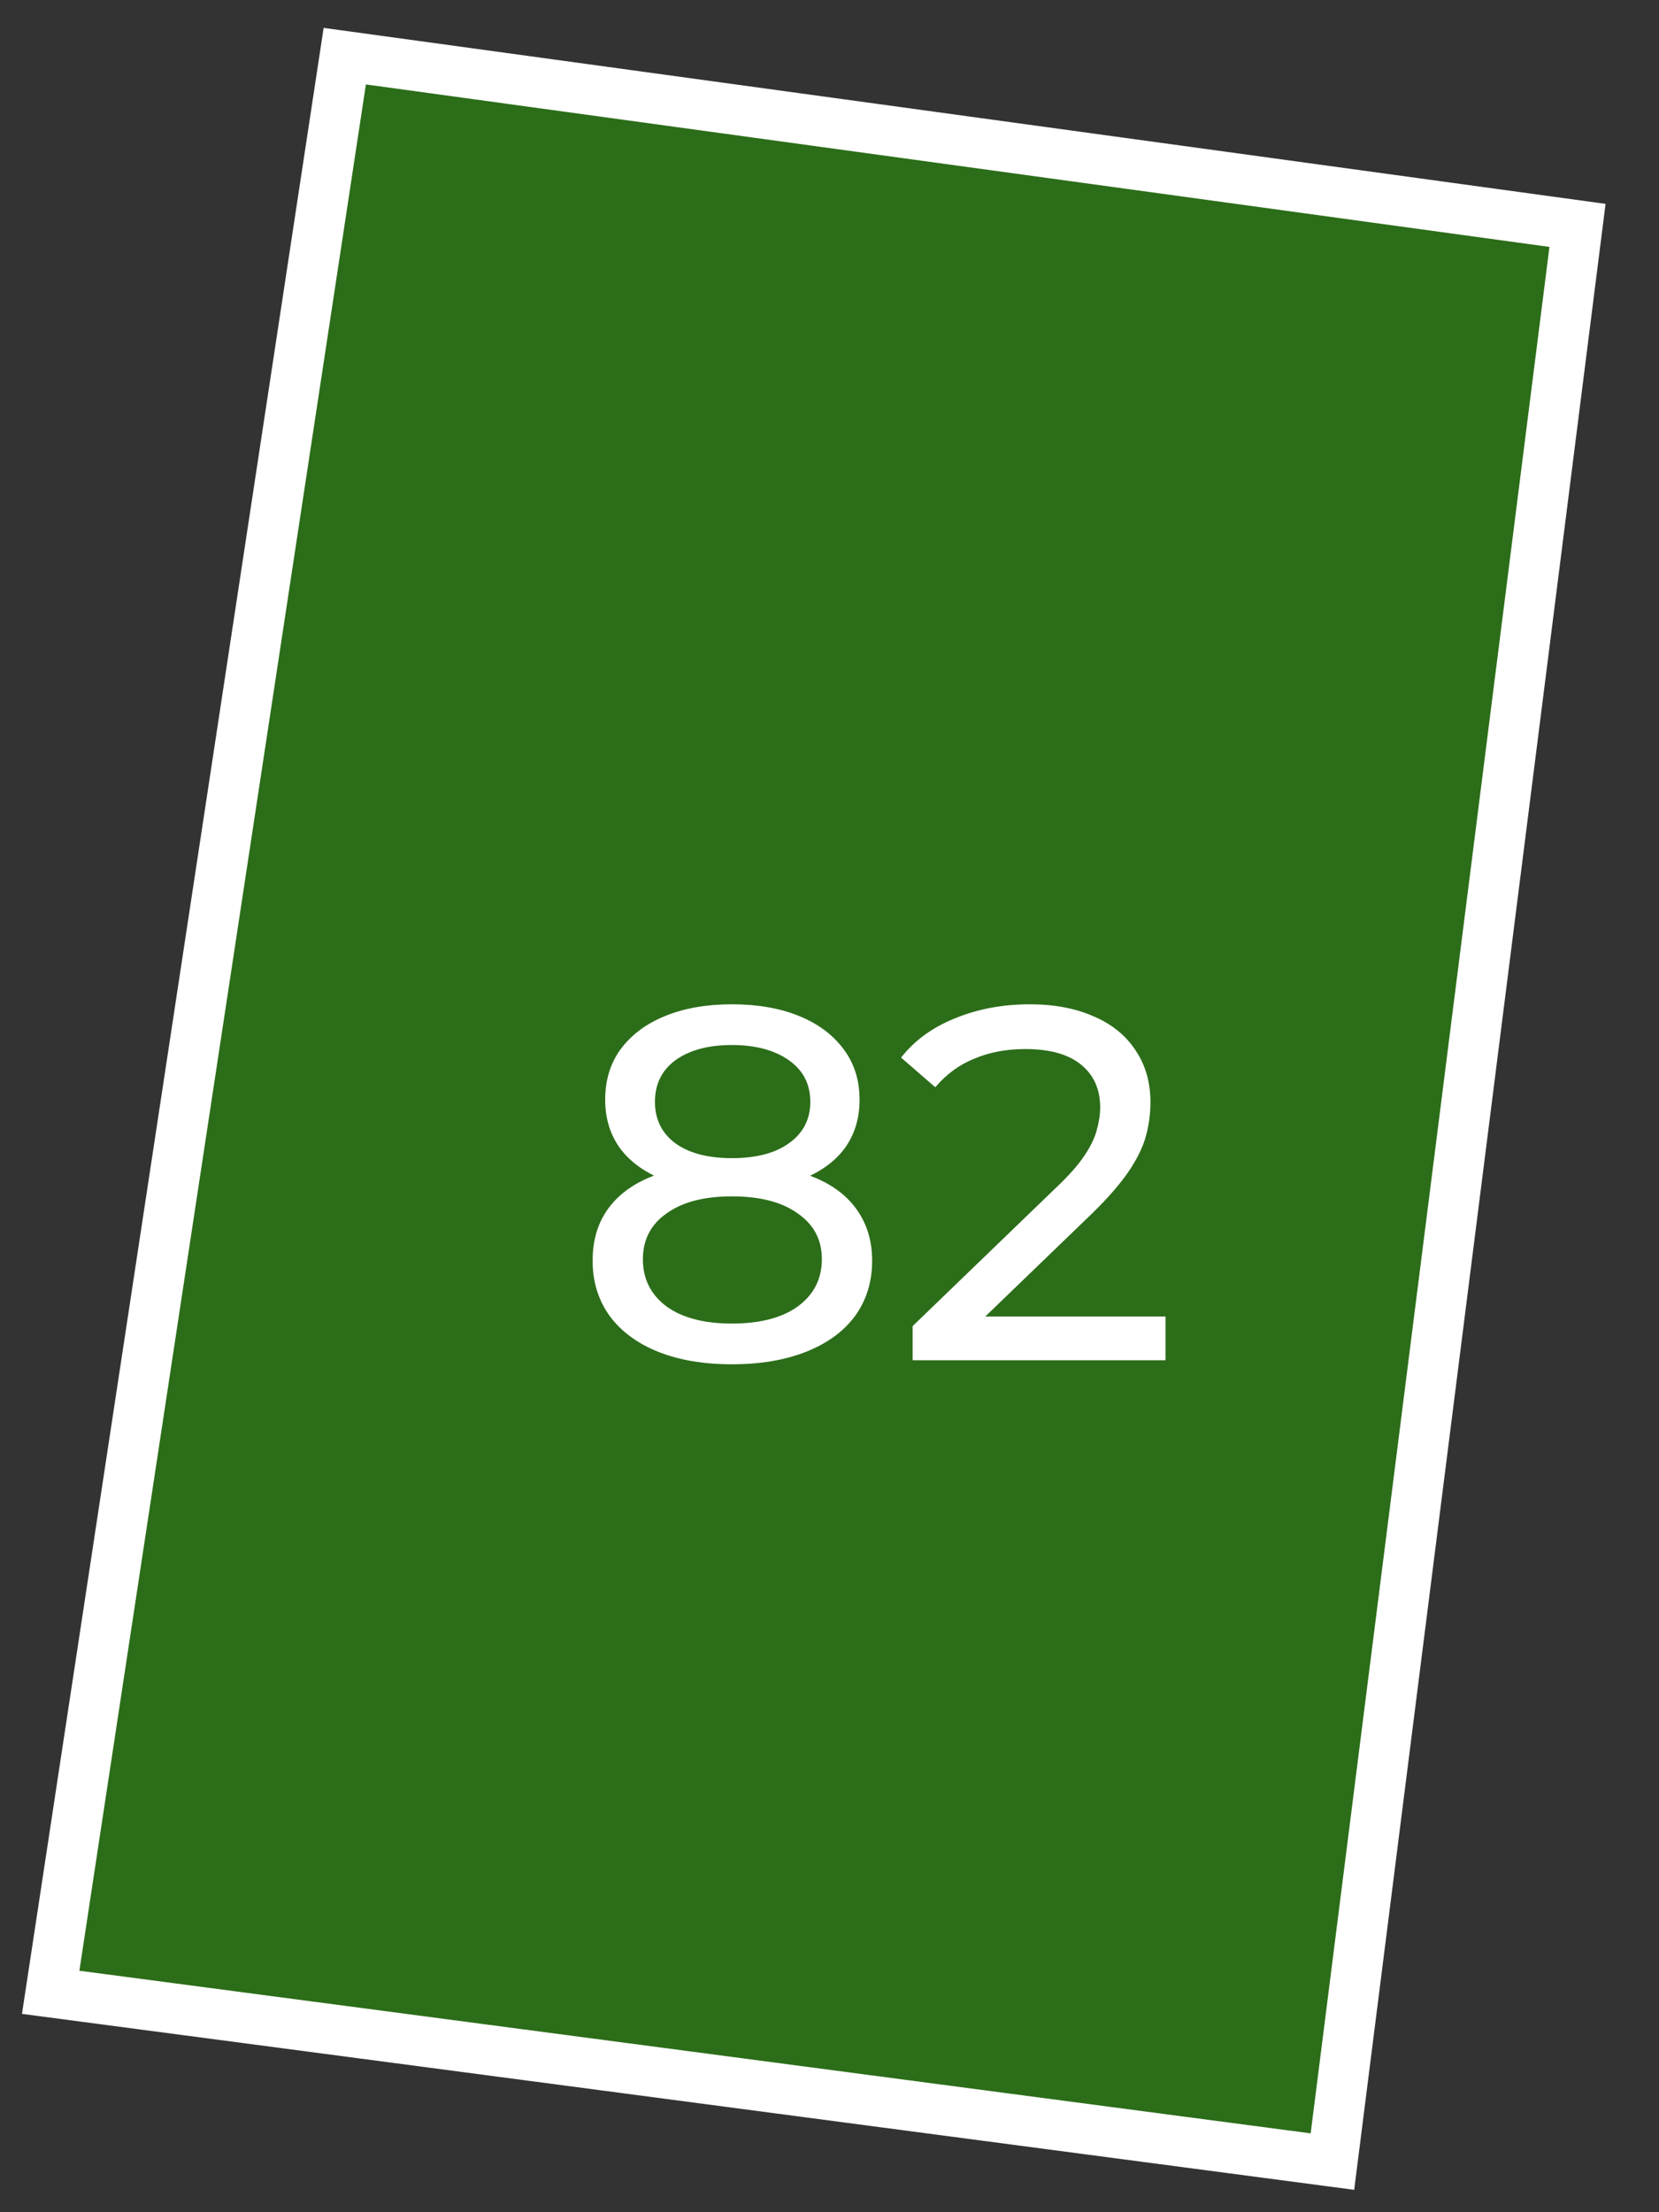 <?xml version="1.0" encoding="UTF-8"?> <svg xmlns="http://www.w3.org/2000/svg" width="33" height="44" viewBox="0 0 33 44" fill="none"><rect x="0" y="0" width="33" height="44" fill="#333333" stroke="none"/><path d="M1.008 39.626L6.858 1.117L31.379 4.483L26.504 42.993L1.008 39.626Z" fill="#26A900" fill-opacity="0.5" stroke="white"></path><path d="M14.558 27.135C13.992 27.135 13.502 27.051 13.088 26.885C12.675 26.718 12.355 26.481 12.128 26.175C11.902 25.861 11.788 25.495 11.788 25.075C11.788 24.661 11.895 24.311 12.108 24.025C12.328 23.731 12.645 23.511 13.058 23.365C13.472 23.211 13.972 23.135 14.558 23.135C15.145 23.135 15.645 23.211 16.058 23.365C16.478 23.511 16.798 23.731 17.018 24.025C17.238 24.318 17.348 24.668 17.348 25.075C17.348 25.495 17.235 25.861 17.008 26.175C16.782 26.481 16.458 26.718 16.038 26.885C15.618 27.051 15.125 27.135 14.558 27.135ZM14.558 26.325C15.118 26.325 15.555 26.211 15.868 25.985C16.188 25.751 16.348 25.438 16.348 25.045C16.348 24.658 16.188 24.355 15.868 24.135C15.555 23.908 15.118 23.795 14.558 23.795C14.005 23.795 13.572 23.908 13.258 24.135C12.945 24.355 12.788 24.658 12.788 25.045C12.788 25.438 12.945 25.751 13.258 25.985C13.572 26.211 14.005 26.325 14.558 26.325ZM14.558 23.675C14.025 23.675 13.572 23.605 13.198 23.465C12.825 23.318 12.538 23.111 12.338 22.845C12.138 22.571 12.038 22.248 12.038 21.875C12.038 21.481 12.142 21.145 12.348 20.865C12.562 20.578 12.858 20.358 13.238 20.205C13.618 20.051 14.058 19.975 14.558 19.975C15.065 19.975 15.508 20.051 15.888 20.205C16.268 20.358 16.565 20.578 16.778 20.865C16.991 21.145 17.098 21.481 17.098 21.875C17.098 22.248 16.998 22.571 16.798 22.845C16.598 23.111 16.308 23.318 15.928 23.465C15.548 23.605 15.091 23.675 14.558 23.675ZM14.558 23.035C15.045 23.035 15.425 22.935 15.698 22.735C15.978 22.535 16.118 22.261 16.118 21.915C16.118 21.561 15.975 21.285 15.688 21.085C15.402 20.885 15.025 20.785 14.558 20.785C14.091 20.785 13.718 20.885 13.438 21.085C13.165 21.285 13.028 21.561 13.028 21.915C13.028 22.261 13.162 22.535 13.428 22.735C13.701 22.935 14.078 23.035 14.558 23.035ZM18.154 27.055V26.375L21.004 23.625C21.257 23.385 21.444 23.175 21.564 22.995C21.69 22.808 21.774 22.638 21.814 22.485C21.86 22.325 21.884 22.171 21.884 22.025C21.884 21.665 21.757 21.381 21.504 21.175C21.25 20.968 20.88 20.865 20.394 20.865C20.02 20.865 19.684 20.928 19.384 21.055C19.084 21.175 18.824 21.365 18.604 21.625L17.924 21.035C18.19 20.695 18.547 20.435 18.994 20.255C19.447 20.068 19.944 19.975 20.484 19.975C20.97 19.975 21.394 20.055 21.754 20.215C22.114 20.368 22.39 20.591 22.584 20.885C22.784 21.178 22.884 21.525 22.884 21.925C22.884 22.151 22.854 22.375 22.794 22.595C22.734 22.815 22.62 23.048 22.454 23.295C22.287 23.541 22.047 23.818 21.734 24.125L19.194 26.575L18.954 26.185H23.184V27.055H18.154Z" fill="white"></path></svg> 